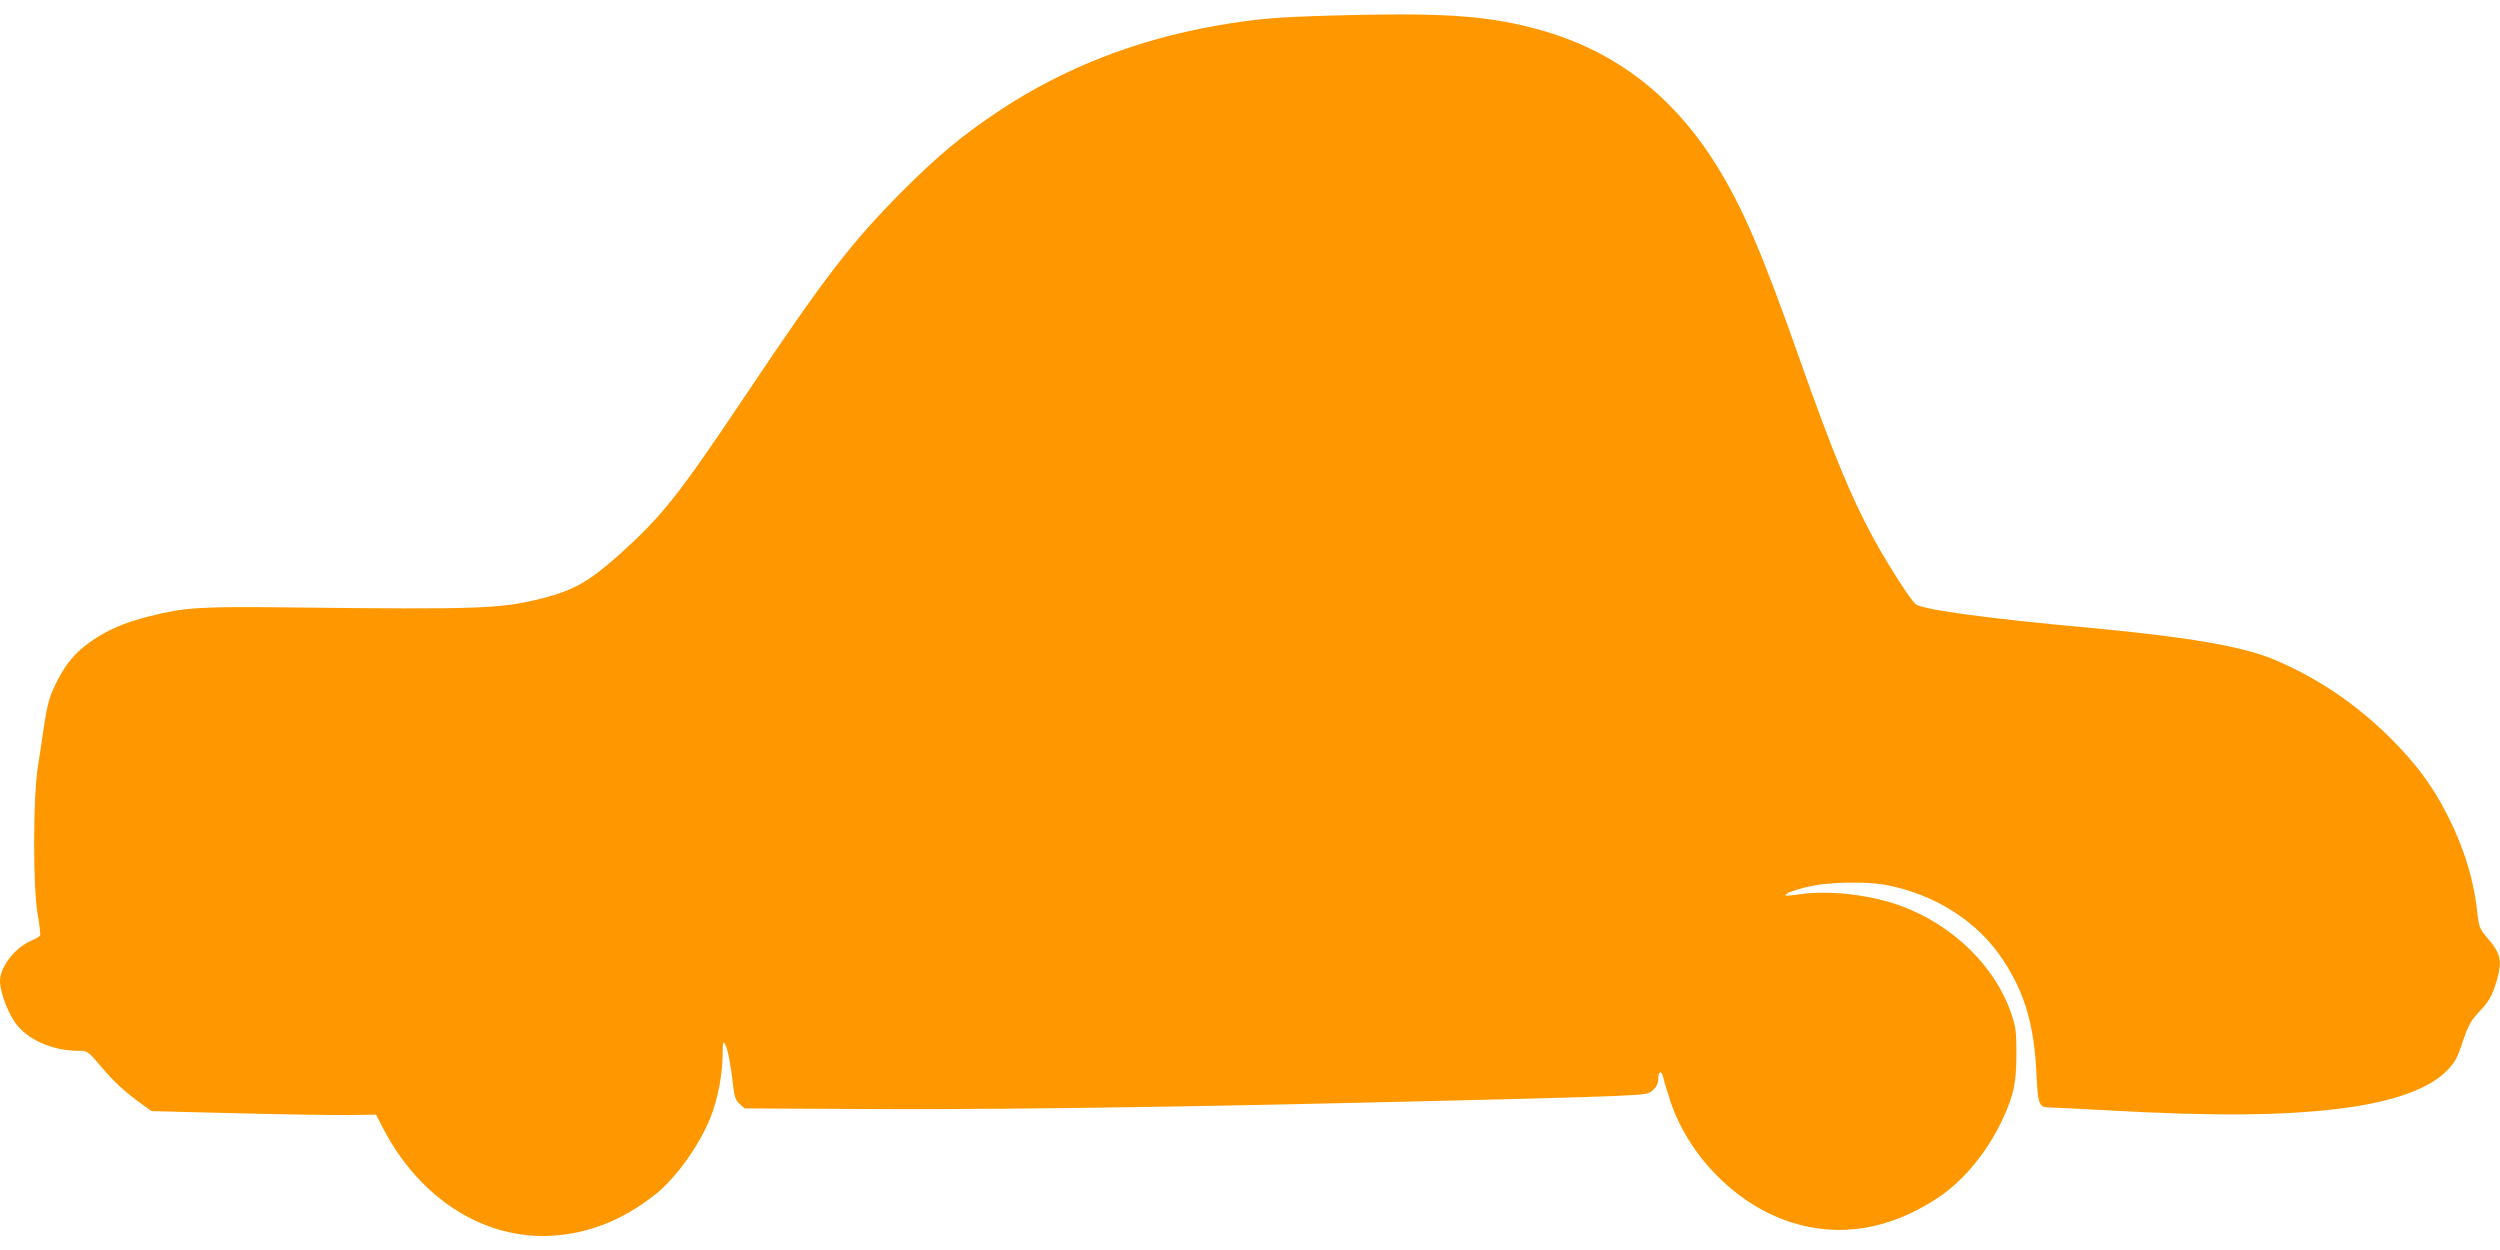 <?xml version="1.0" standalone="no"?>
<!DOCTYPE svg PUBLIC "-//W3C//DTD SVG 20010904//EN"
 "http://www.w3.org/TR/2001/REC-SVG-20010904/DTD/svg10.dtd">
<svg version="1.0" xmlns="http://www.w3.org/2000/svg"
 width="1280pt" height="640pt" viewBox="0 0 1280 640"
 preserveAspectRatio="xMidYMid meet">
<g transform="translate(0,640) scale(0.1,-0.1)"
fill="#ff9800" stroke="none">
<path d="M6805 6320 c-280 -8 -380 -17 -575 -51 -414 -73 -780 -216 -1108
-432 -193 -128 -316 -230 -502 -416 -259 -260 -399 -442 -790 -1026 -360 -537
-438 -635 -662 -837 -153 -136 -234 -182 -394 -222 -214 -53 -308 -57 -1294
-46 -459 5 -529 1 -718 -46 -124 -31 -214 -70 -298 -129 -77 -55 -122 -108
-167 -193 -42 -81 -53 -118 -72 -242 -7 -52 -22 -144 -31 -205 -25 -157 -26
-617 -1 -758 10 -54 15 -103 12 -107 -3 -5 -25 -18 -49 -28 -81 -36 -156 -134
-156 -204 0 -64 48 -184 95 -236 68 -75 185 -122 305 -122 48 0 49 0 114 -77
68 -81 126 -134 212 -196 l50 -36 440 -11 c241 -6 500 -10 574 -9 l135 2 38
-73 c187 -358 516 -567 862 -547 188 11 363 80 526 208 104 80 227 250 285
393 38 93 64 226 64 330 1 65 2 69 14 46 13 -24 29 -109 41 -221 5 -43 12 -62
31 -80 l26 -24 581 -3 c556 -4 1471 7 2387 28 936 21 1343 32 1498 39 151 7
164 9 187 31 17 16 25 34 25 57 0 40 17 44 26 6 3 -16 20 -71 37 -123 95 -283
341 -530 617 -618 250 -80 506 -37 750 124 133 87 257 238 334 405 57 123 70
188 70 334 0 116 -3 139 -28 210 -82 238 -296 447 -558 545 -156 58 -366 83
-518 62 -41 -6 -76 -9 -78 -7 -9 9 60 34 135 49 95 20 282 23 373 6 257 -47
479 -189 609 -390 110 -170 156 -330 168 -583 7 -153 13 -167 66 -167 18 0
145 -7 282 -14 557 -32 920 -29 1221 10 257 33 443 100 533 193 40 41 53 64
80 148 28 81 41 106 81 149 55 58 71 87 94 166 29 101 20 137 -53 221 -34 40
-39 54 -46 114 -17 172 -68 340 -152 505 -77 153 -161 266 -293 398 -176 175
-375 310 -599 404 -160 67 -449 116 -936 161 -527 48 -866 94 -897 122 -30 27
-136 193 -211 328 -117 213 -214 449 -377 910 -194 552 -296 790 -430 1006
-232 374 -544 606 -954 709 -250 63 -482 76 -1031 60z"/>
</g>
</svg>
